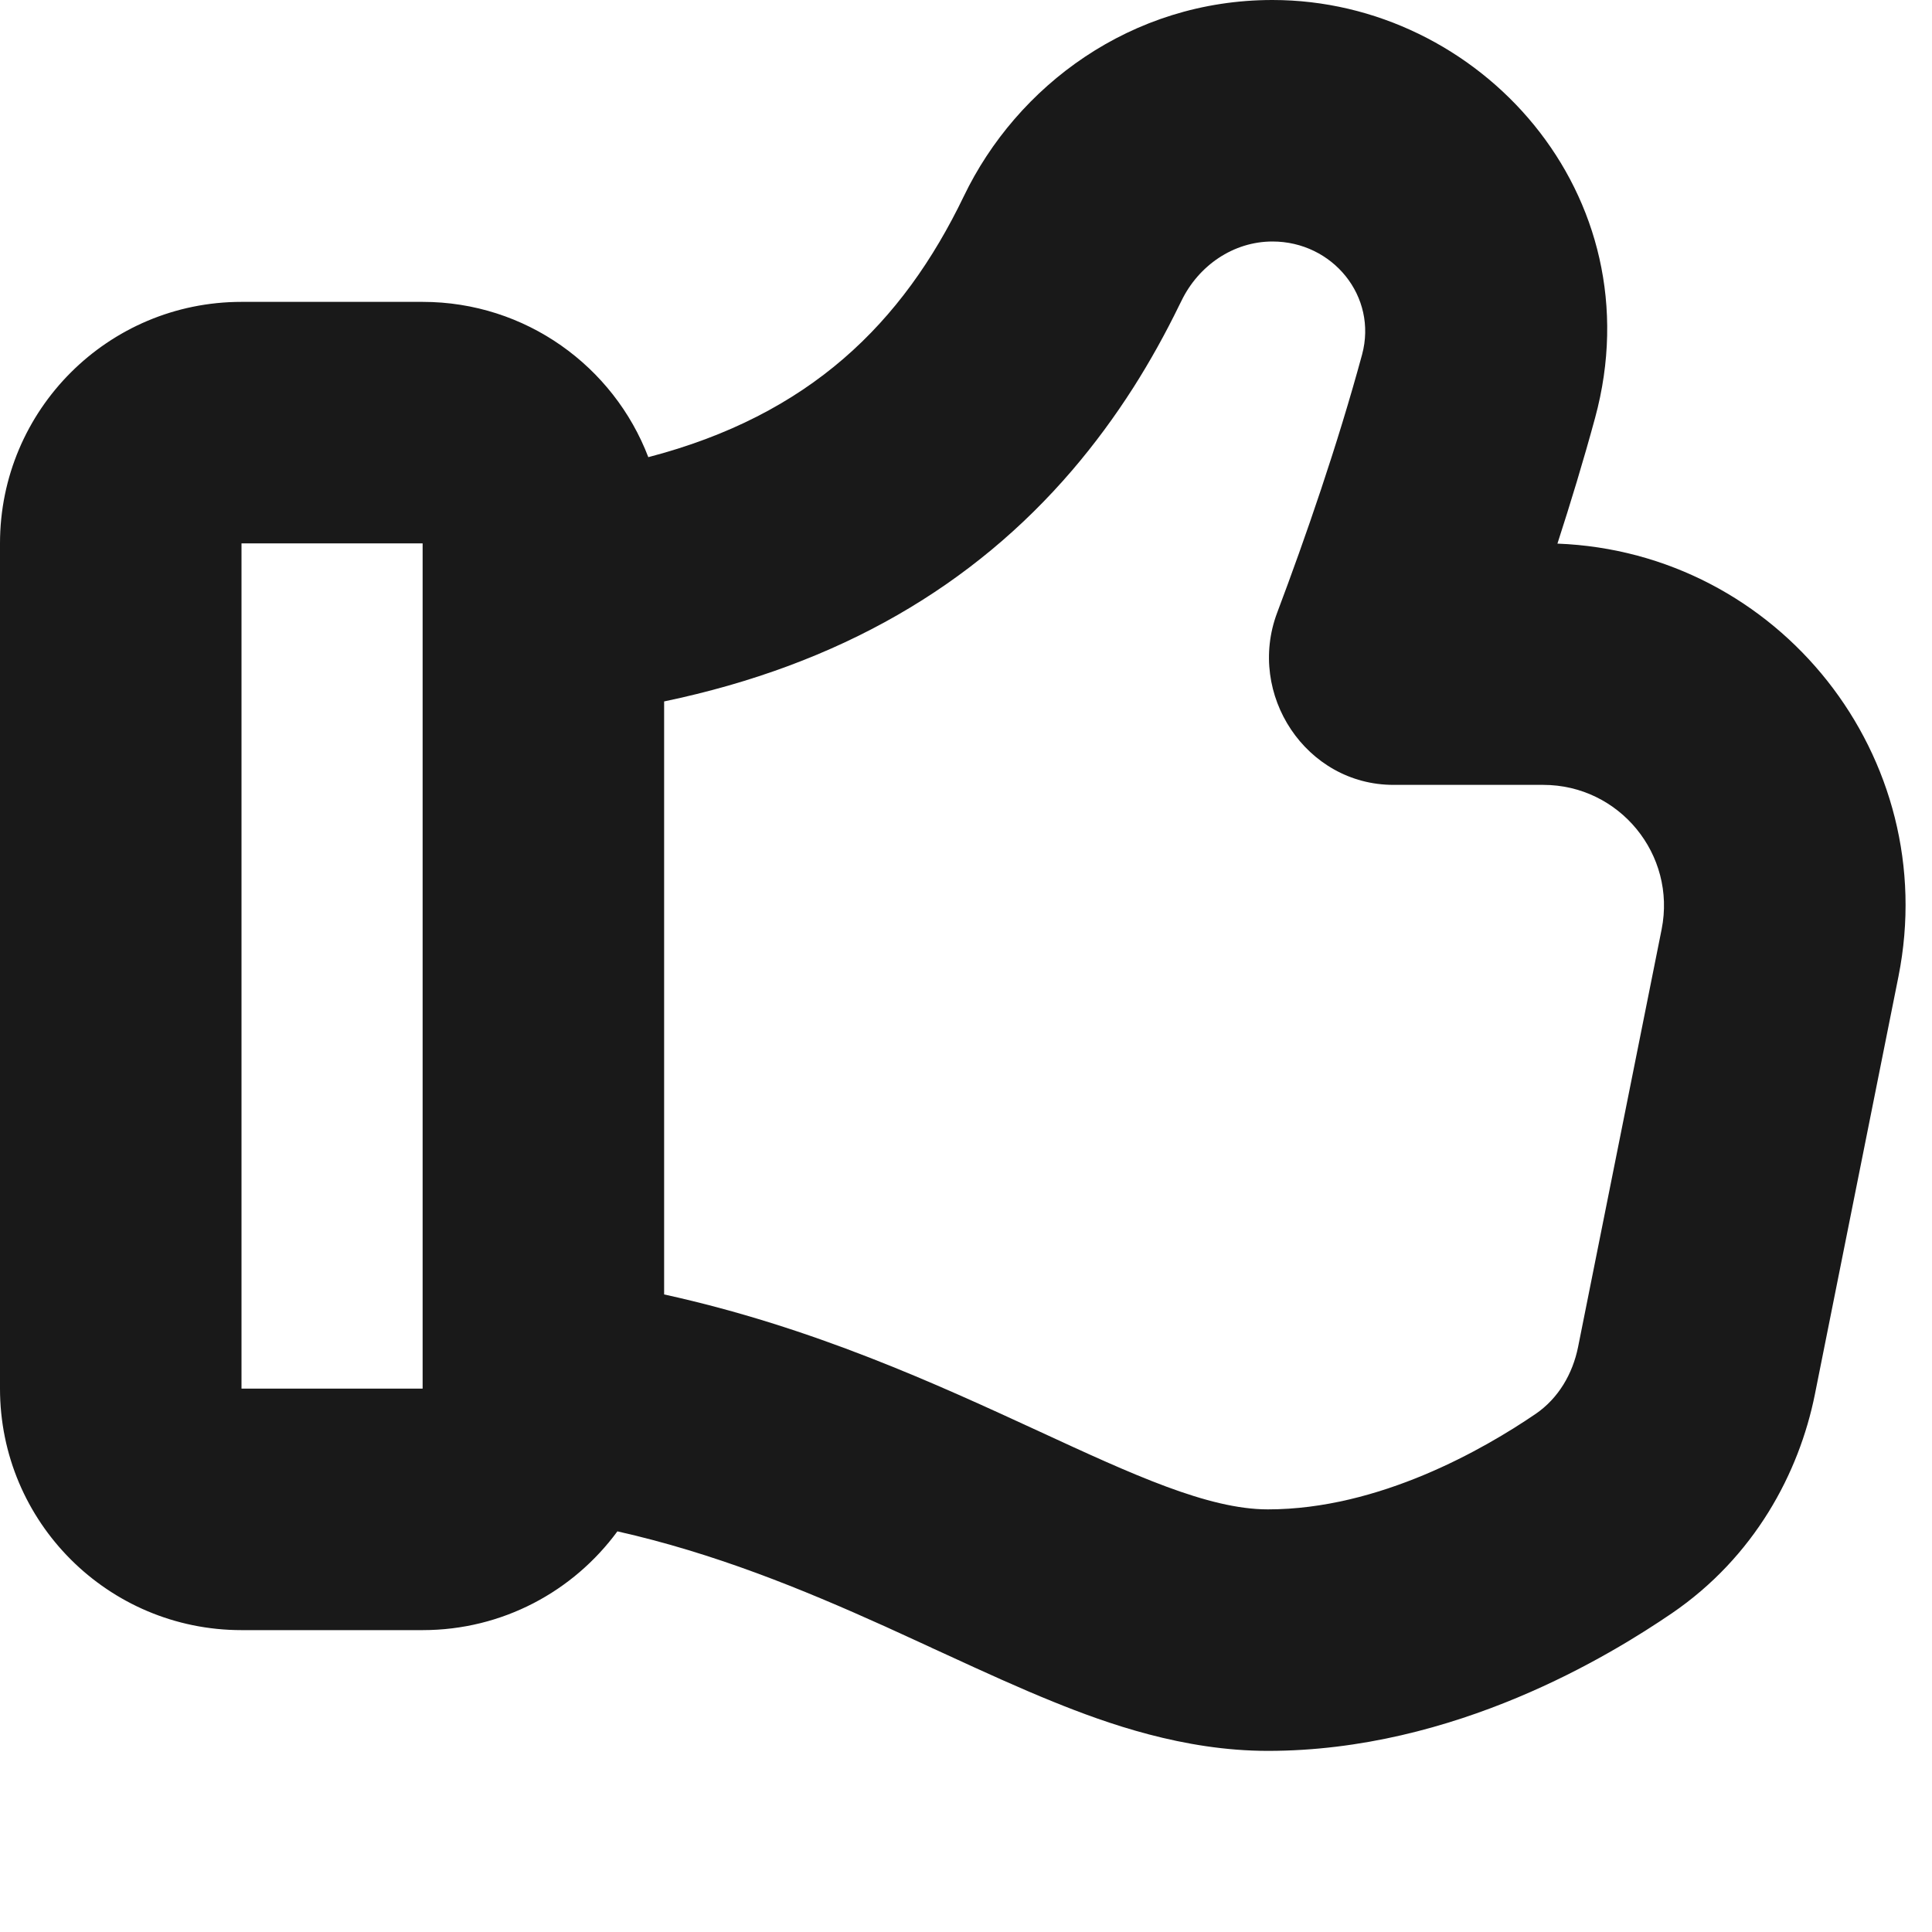 <svg width="16" height="16" viewBox="0 0 16 16" fill="none" xmlns="http://www.w3.org/2000/svg">
<path fill-rule="evenodd" clip-rule="evenodd" d="M10.538 0C9.367 0 8.421 0.712 7.982 1.625C7.474 2.68 6.703 3.438 5.369 3.786C5.082 3.034 4.353 2.5 3.5 2.5H2C0.895 2.5 0 3.395 0 4.5V11.5C0 12.605 0.895 13.5 2 13.5H3.5C4.162 13.5 4.749 13.178 5.113 12.682C5.913 12.862 6.635 13.156 7.331 13.47C7.45 13.524 7.579 13.584 7.713 13.645L7.714 13.646L7.841 13.704C8.14 13.842 8.454 13.985 8.727 14.095C9.159 14.27 9.799 14.5 10.5 14.5C12.052 14.5 13.341 13.704 13.845 13.361C14.53 12.893 14.899 12.2 15.03 11.548L15.722 8.088C16.085 6.271 14.732 4.572 12.898 4.502C13.007 4.165 13.114 3.814 13.21 3.46C13.712 1.611 12.253 0 10.538 0ZM10.577 5.074C10.322 5.751 10.816 6.5 11.54 6.5H12.78C13.411 6.5 13.884 7.077 13.761 7.696L13.069 11.155C13.024 11.378 12.906 11.58 12.718 11.709C12.288 12.002 11.422 12.5 10.5 12.5C10.005 12.5 9.381 12.212 8.608 11.855C7.762 11.465 6.736 10.991 5.5 10.72V5.809C6.96 5.504 8.065 4.845 8.879 3.895C9.063 3.68 9.232 3.451 9.387 3.208C9.525 2.991 9.651 2.764 9.767 2.526L9.784 2.492C9.925 2.2 10.213 2 10.538 2C11.037 2 11.41 2.455 11.28 2.937C11.075 3.691 10.812 4.45 10.577 5.074ZM3.5 9.5V7V4.5H2V11.5H3.5V9.5Z" fill="#191919"/>
</svg>
